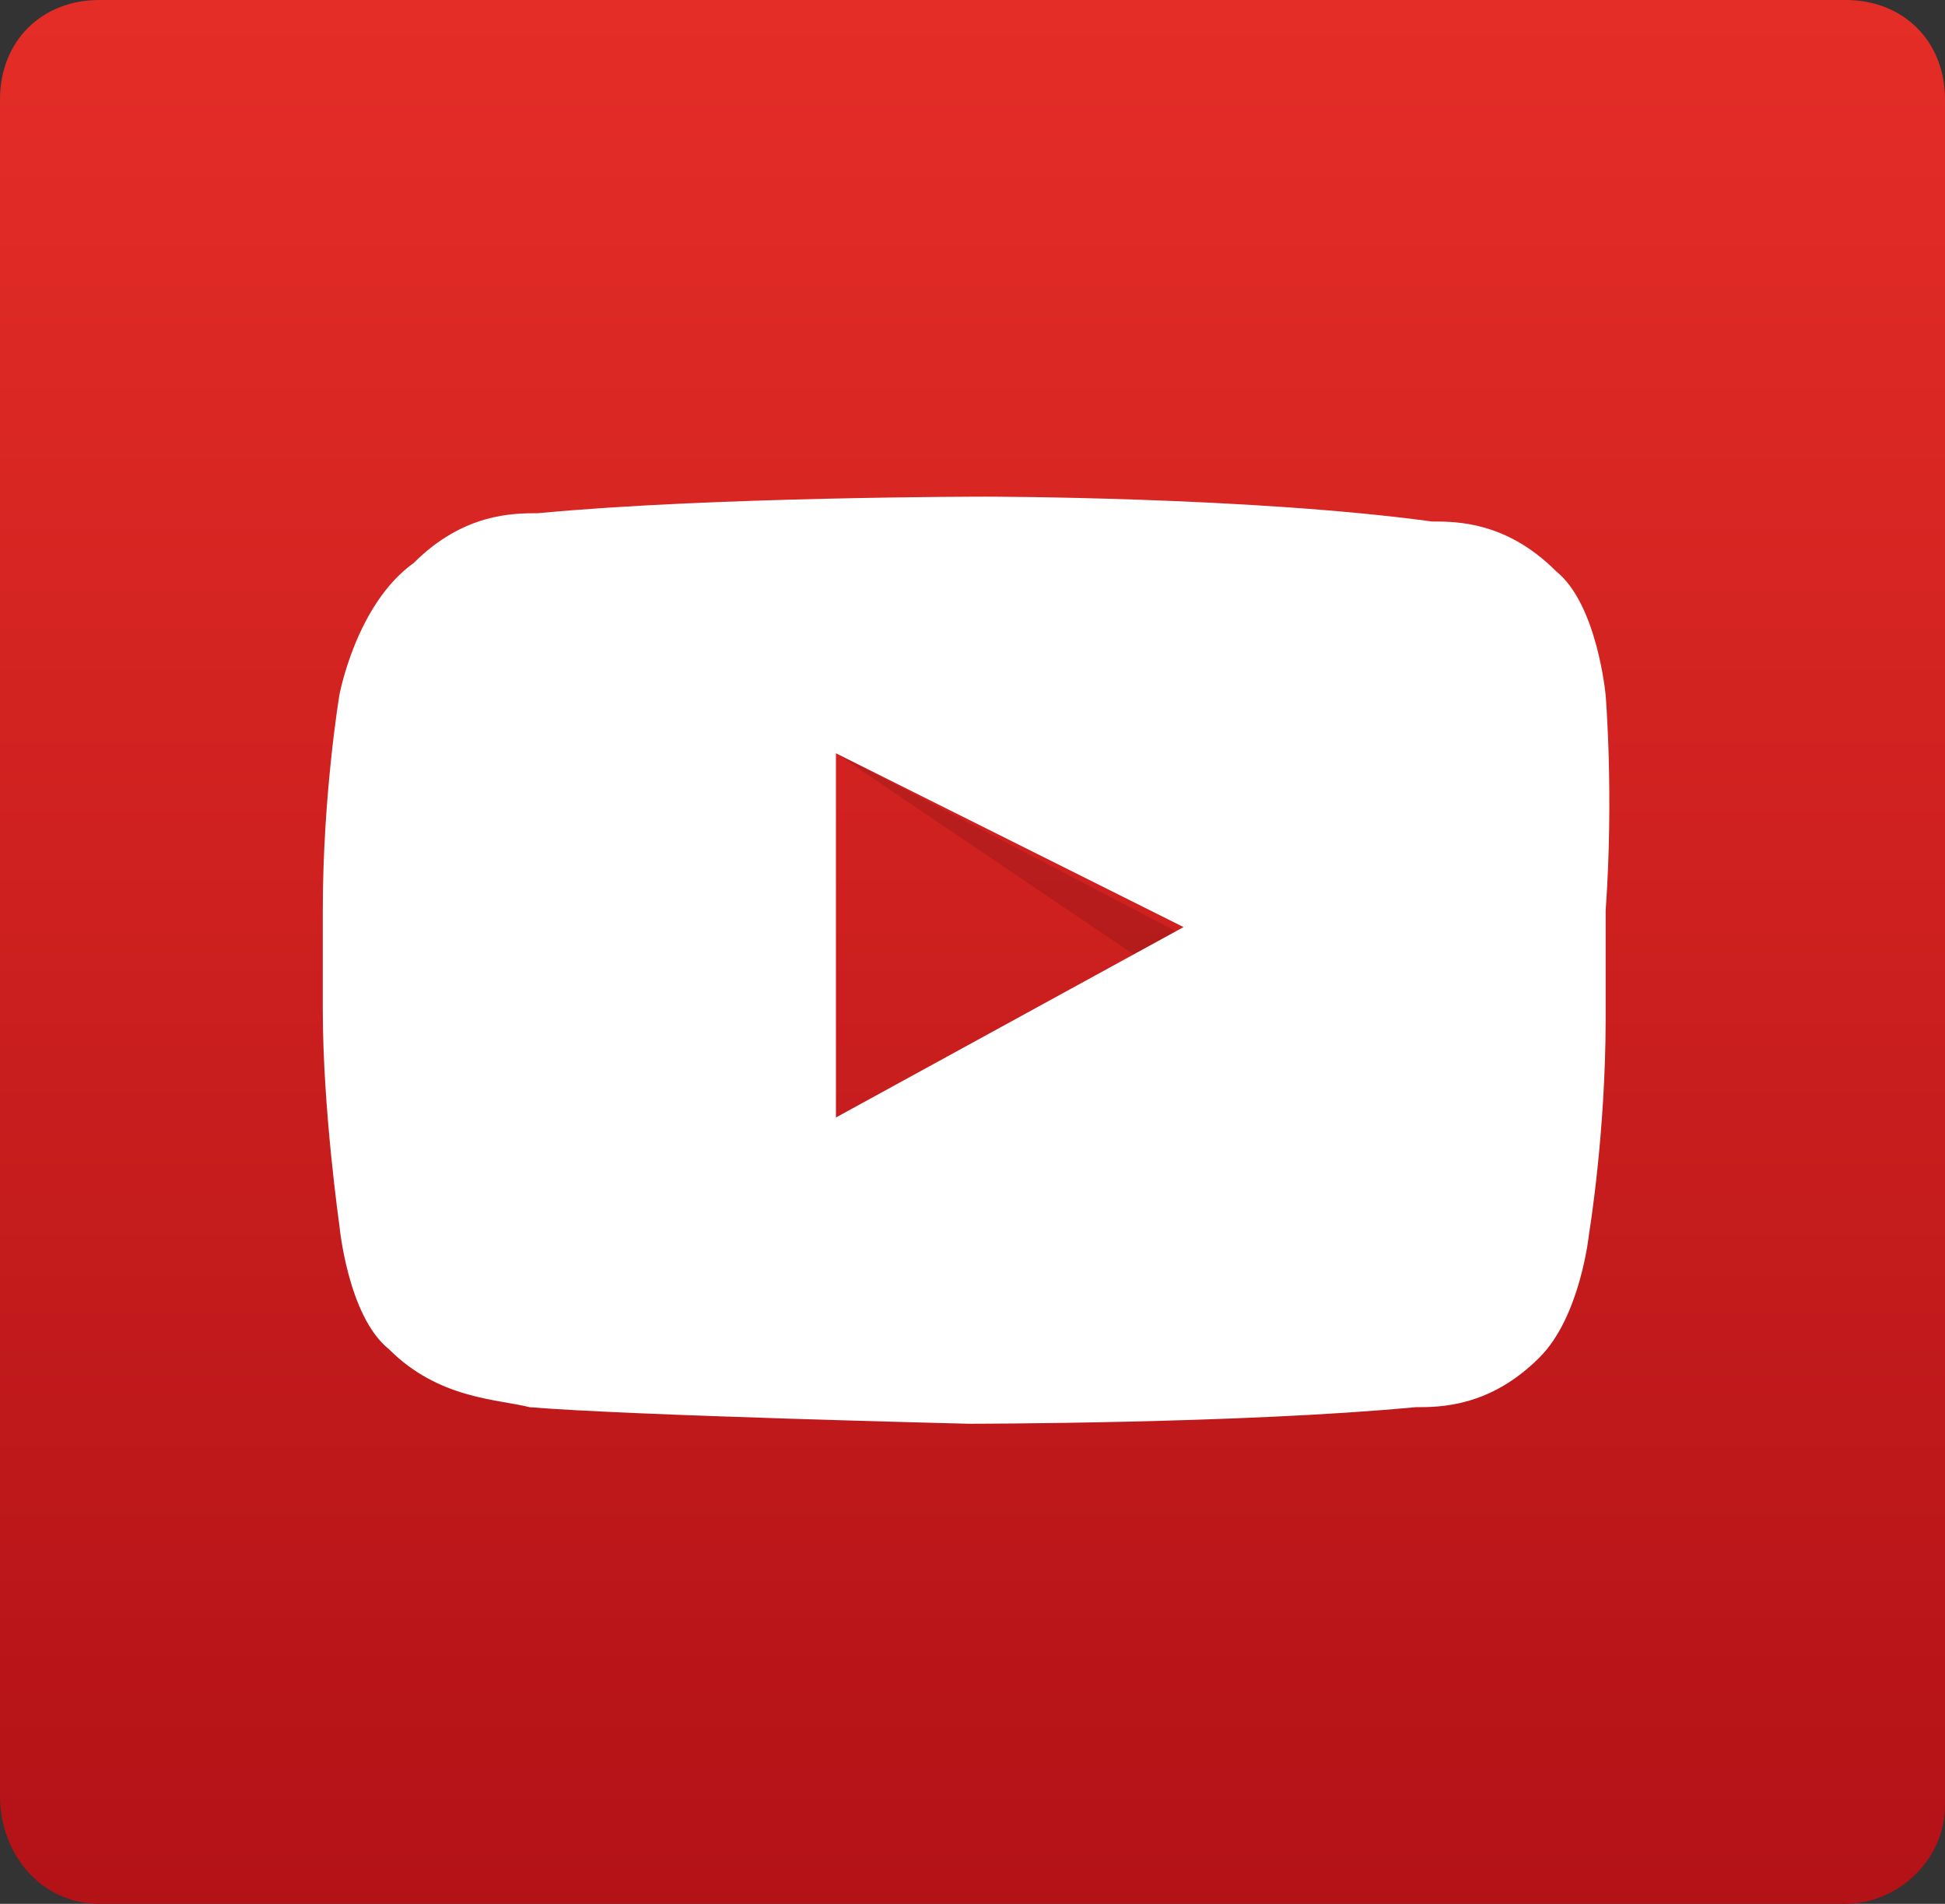 <?xml version="1.0" encoding="utf-8"?>
<!-- Generator: Adobe Illustrator 18.1.1, SVG Export Plug-In . SVG Version: 6.00 Build 0)  -->
<!DOCTYPE svg PUBLIC "-//W3C//DTD SVG 1.1//EN" "http://www.w3.org/Graphics/SVG/1.1/DTD/svg11.dtd">
<svg version="1.1" id="Layer_1" xmlns="http://www.w3.org/2000/svg" xmlns:xlink="http://www.w3.org/1999/xlink" x="0px" y="0px"
	 viewBox="0 0 23.5 23" enable-background="new 0 0 23.5 23" xml:space="preserve">
<rect x="0" y="0" width="23.5" height="23" fill="#333333" stroke="none"/>
<g>
	
		<linearGradient id="SVGID_1_" gradientUnits="userSpaceOnUse" x1="9.837" y1="22.994" x2="9.837" y2="0.493" gradientTransform="matrix(1.022 0 0 -1.022 1.7 23.504)">
		<stop  offset="0" style="stop-color:#E52D27"/>
		<stop  offset="1" style="stop-color:#B31217"/>
	</linearGradient>
	<path fill="url(#SVGID_1_)" d="M22.3,0H1.2C0.5,0,0,0.5,0,1.2v20.5C0,22.4,0.5,23,1.2,23h21.1c0.6,0,1.2-0.5,1.2-1.2V1.2
		C23.5,0.5,23,0,22.3,0z"/>
</g>
<g>
	<path id="The_Sharpness" opacity="0.12" enable-background="new    " d="M10.1,9.1l3.7,2.5l0.5-0.3L10.1,9.1z"/>
	<g id="Lozenge">
		<g>
			<path fill="#FFFFFF" d="M19.4,8.4c0,0-0.1-1.1-0.6-1.5c-0.6-0.6-1.2-0.6-1.5-0.6C15.1,6,11.9,6,11.9,6l0,0c0,0-3.3,0-5.4,0.2
				c-0.3,0-0.9,0-1.5,0.6C4.3,7.3,4.1,8.4,4.1,8.4s-0.2,1.2-0.2,2.6v1.2c0,1.2,0.2,2.6,0.2,2.6s0.1,1.1,0.6,1.5
				C5.3,16.9,6,16.9,6.4,17c1.2,0.1,5.3,0.2,5.3,0.2s3.3,0,5.4-0.2c0.3,0,0.9,0,1.5-0.6c0.5-0.5,0.6-1.5,0.6-1.5s0.2-1.2,0.2-2.6V11
				C19.5,9.6,19.4,8.4,19.4,8.4z M10.1,13.5V9.1l4.2,2.1L10.1,13.5z"/>
		</g>
	</g>
</g>
</svg>
